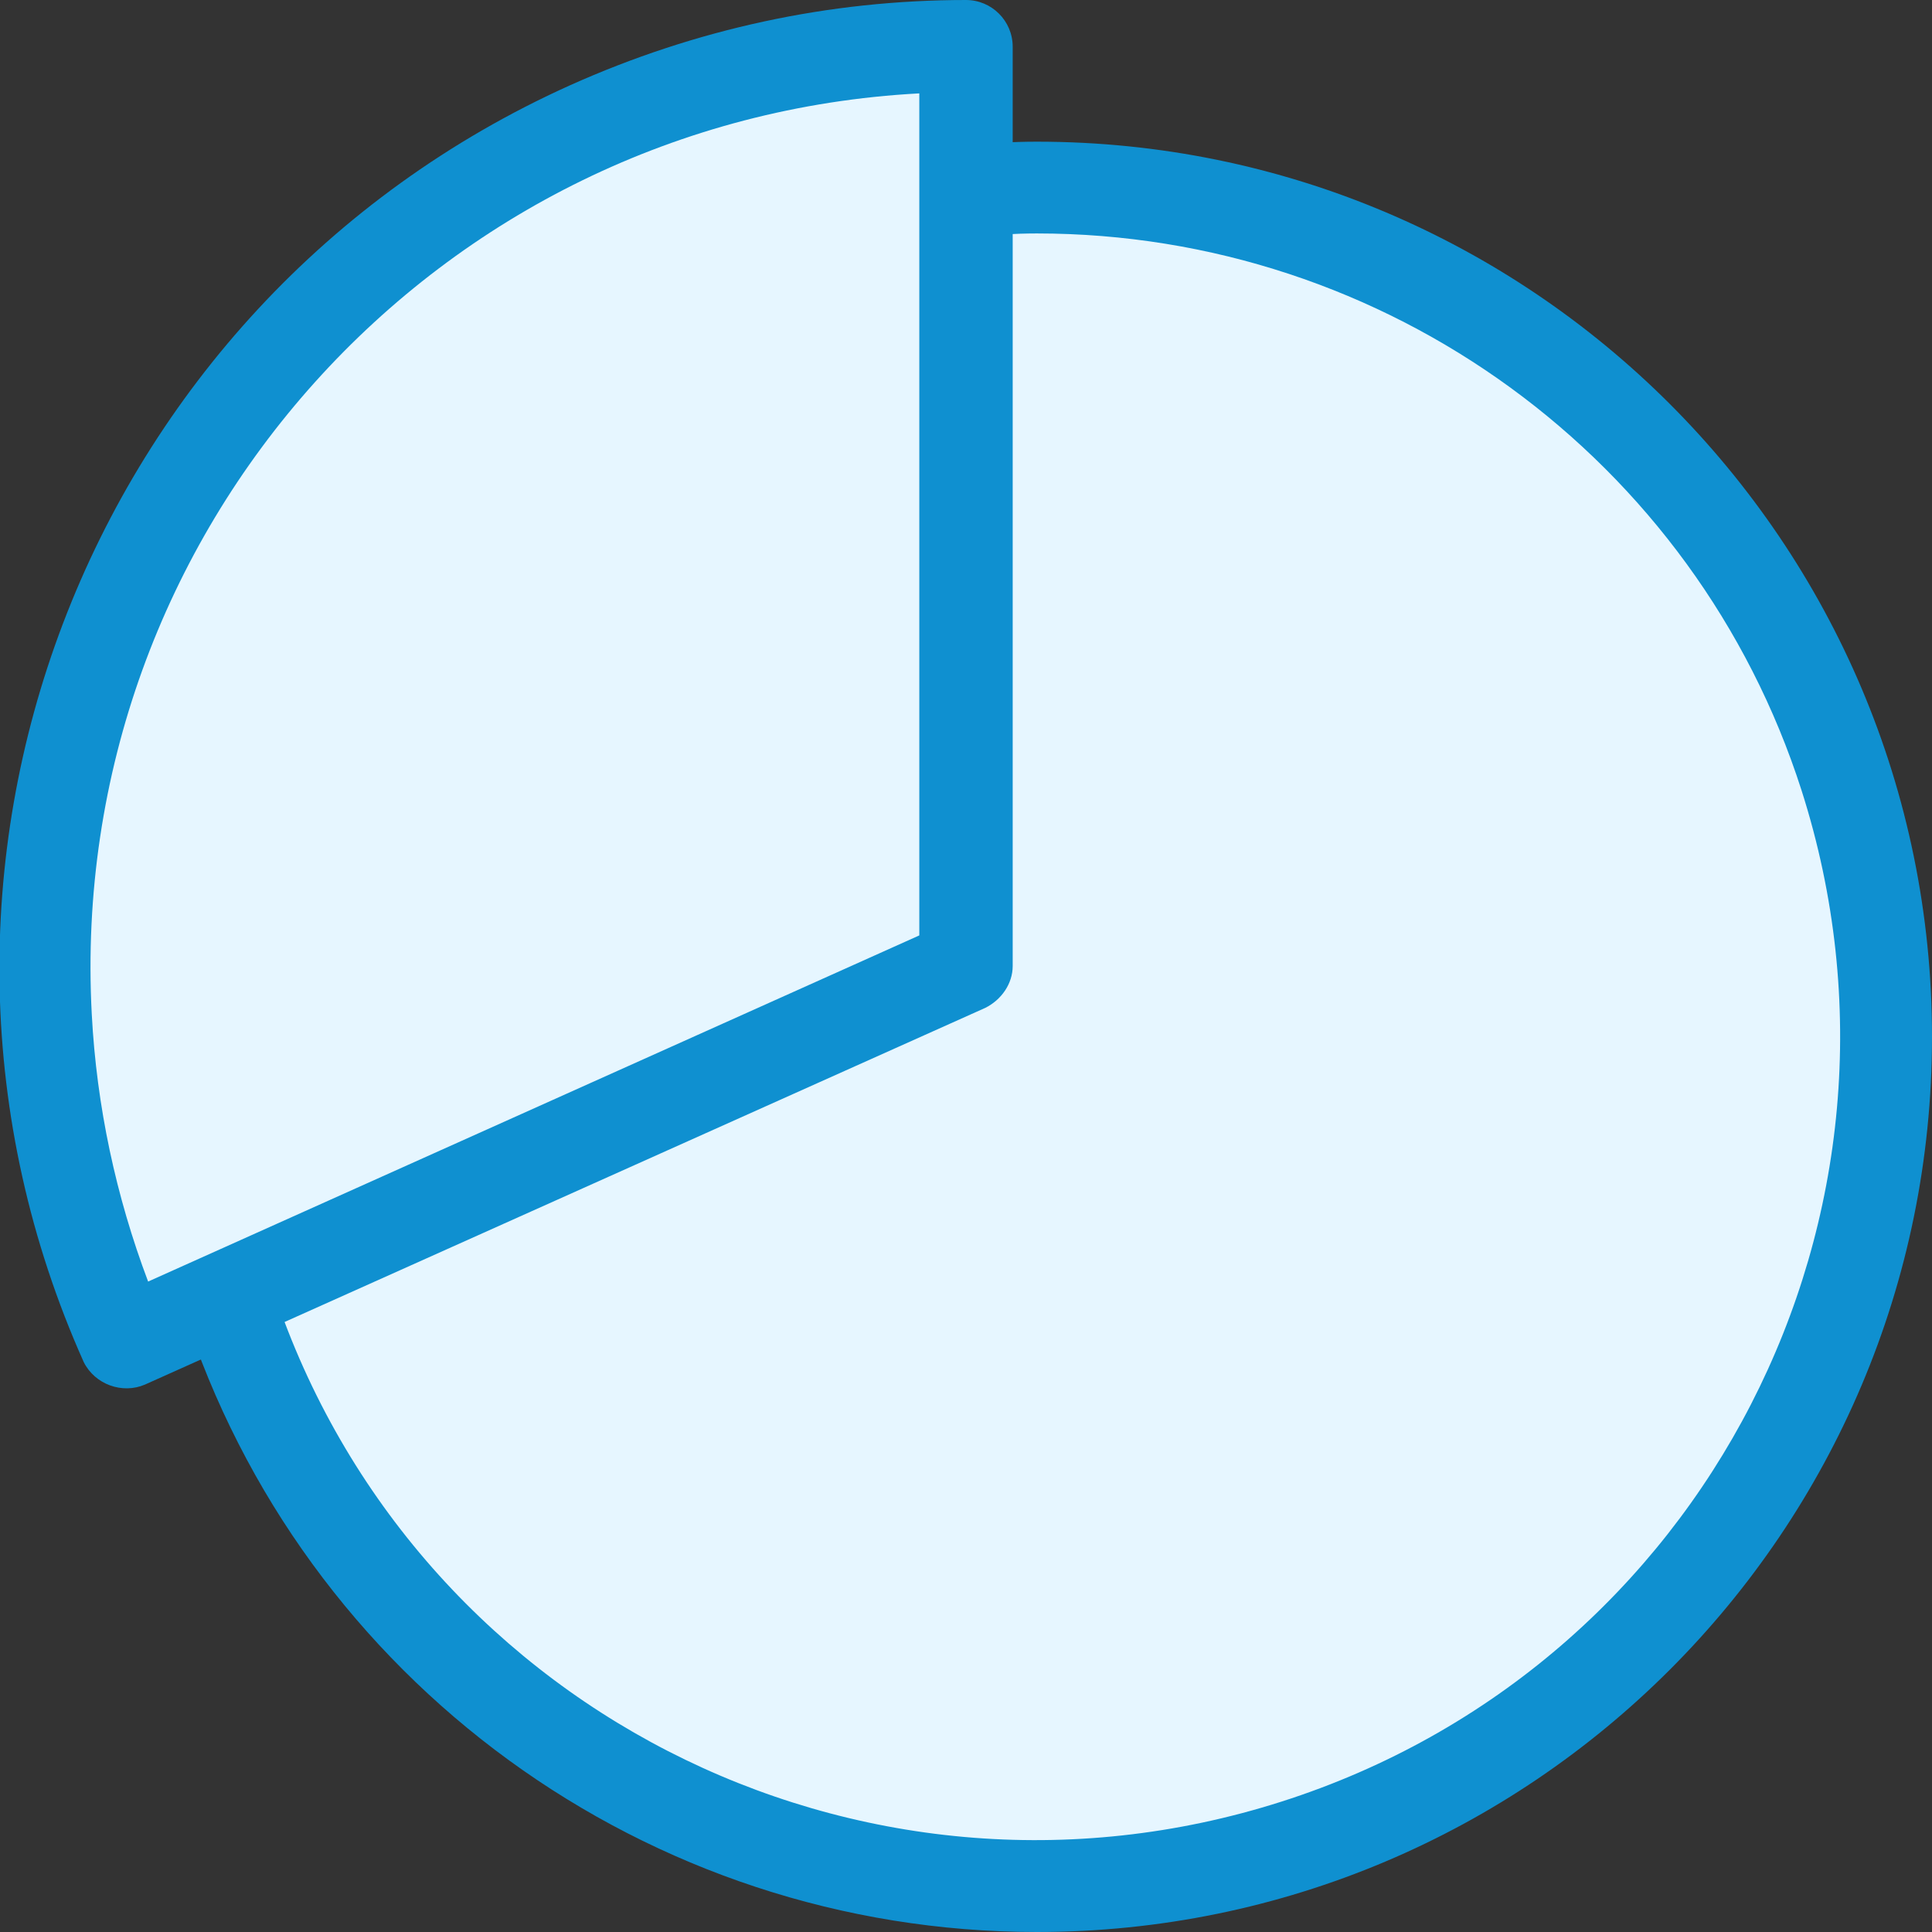<?xml version="1.0" encoding="utf-8"?>
<!-- Generator: Adobe Illustrator 27.2.0, SVG Export Plug-In . SVG Version: 6.00 Build 0)  -->
<svg version="1.1" id="Layer_1" xmlns="http://www.w3.org/2000/svg" xmlns:xlink="http://www.w3.org/1999/xlink" x="0px" y="0px"
	 viewBox="0 0 120 120" style="enable-background:new 0 0 120 120;" xml:space="preserve">
<rect x="0" y="0" width="120" height="120" fill="#333333" stroke="none"/>
<style type="text/css">
	.st0{fill:#E6F6FF;}
	.st1{fill:#0F90D0;}
</style>
<g id="pie-chart-outline" transform="translate(-46.5 -46.5)">
	<path id="Path_10168" class="st0" d="M106.5,58.3c1.4-0.1,2.9-0.2,4.4-0.2c29.1,0,52.7,23.6,52.7,52.8c0,29.1-23.6,52.7-52.8,52.7
		c-22.9,0-43.2-14.8-50.2-36.6"/>
	<path id="Path_10168_-_Outline" class="st1" d="M110.9,166.5c-24.2,0-45.6-15.6-53-38.6c-0.5-1.5,0.3-3.1,1.8-3.6
		c1.5-0.5,3.1,0.3,3.6,1.8c0,0,0,0,0,0c8.4,26.3,36.5,40.7,62.8,32.3s40.7-36.5,32.3-62.8C151.8,75,132.6,61,110.9,61
		c-1.4,0-2.8,0.1-4.1,0.2c-1.6,0.1-3-1-3.1-2.6c-0.1-1.6,1-3,2.6-3.1l0,0c1.5-0.1,3.1-0.2,4.6-0.2c30.7,0,55.6,24.9,55.6,55.6
		S141.6,166.5,110.9,166.5L110.9,166.5z"/>
	<path id="Path_10169" class="st0" d="M106.5,49.4c-31.6,0-57.2,25.6-57.1,57.2c0,8,1.7,16,5,23.3l52.2-23.4L106.5,49.4z"/>
	<path id="Path_10169_-_Outline" class="st1" d="M106.5,46.5c1.6,0,2.9,1.3,2.9,2.9l0,0v57.1c0,1.1-0.7,2.1-1.7,2.6l-52.2,23.4
		c-1.4,0.6-3.1,0-3.8-1.4c0,0,0,0,0,0c-13.5-30.2,0-65.7,30.2-79.3C89.7,48.3,98,46.5,106.5,46.5z M103.6,104.6V52.3
		c-30,1.6-53,27.2-51.4,57.2c0.3,5.7,1.5,11.3,3.5,16.6L103.6,104.6z"/>
</g>
</svg>
